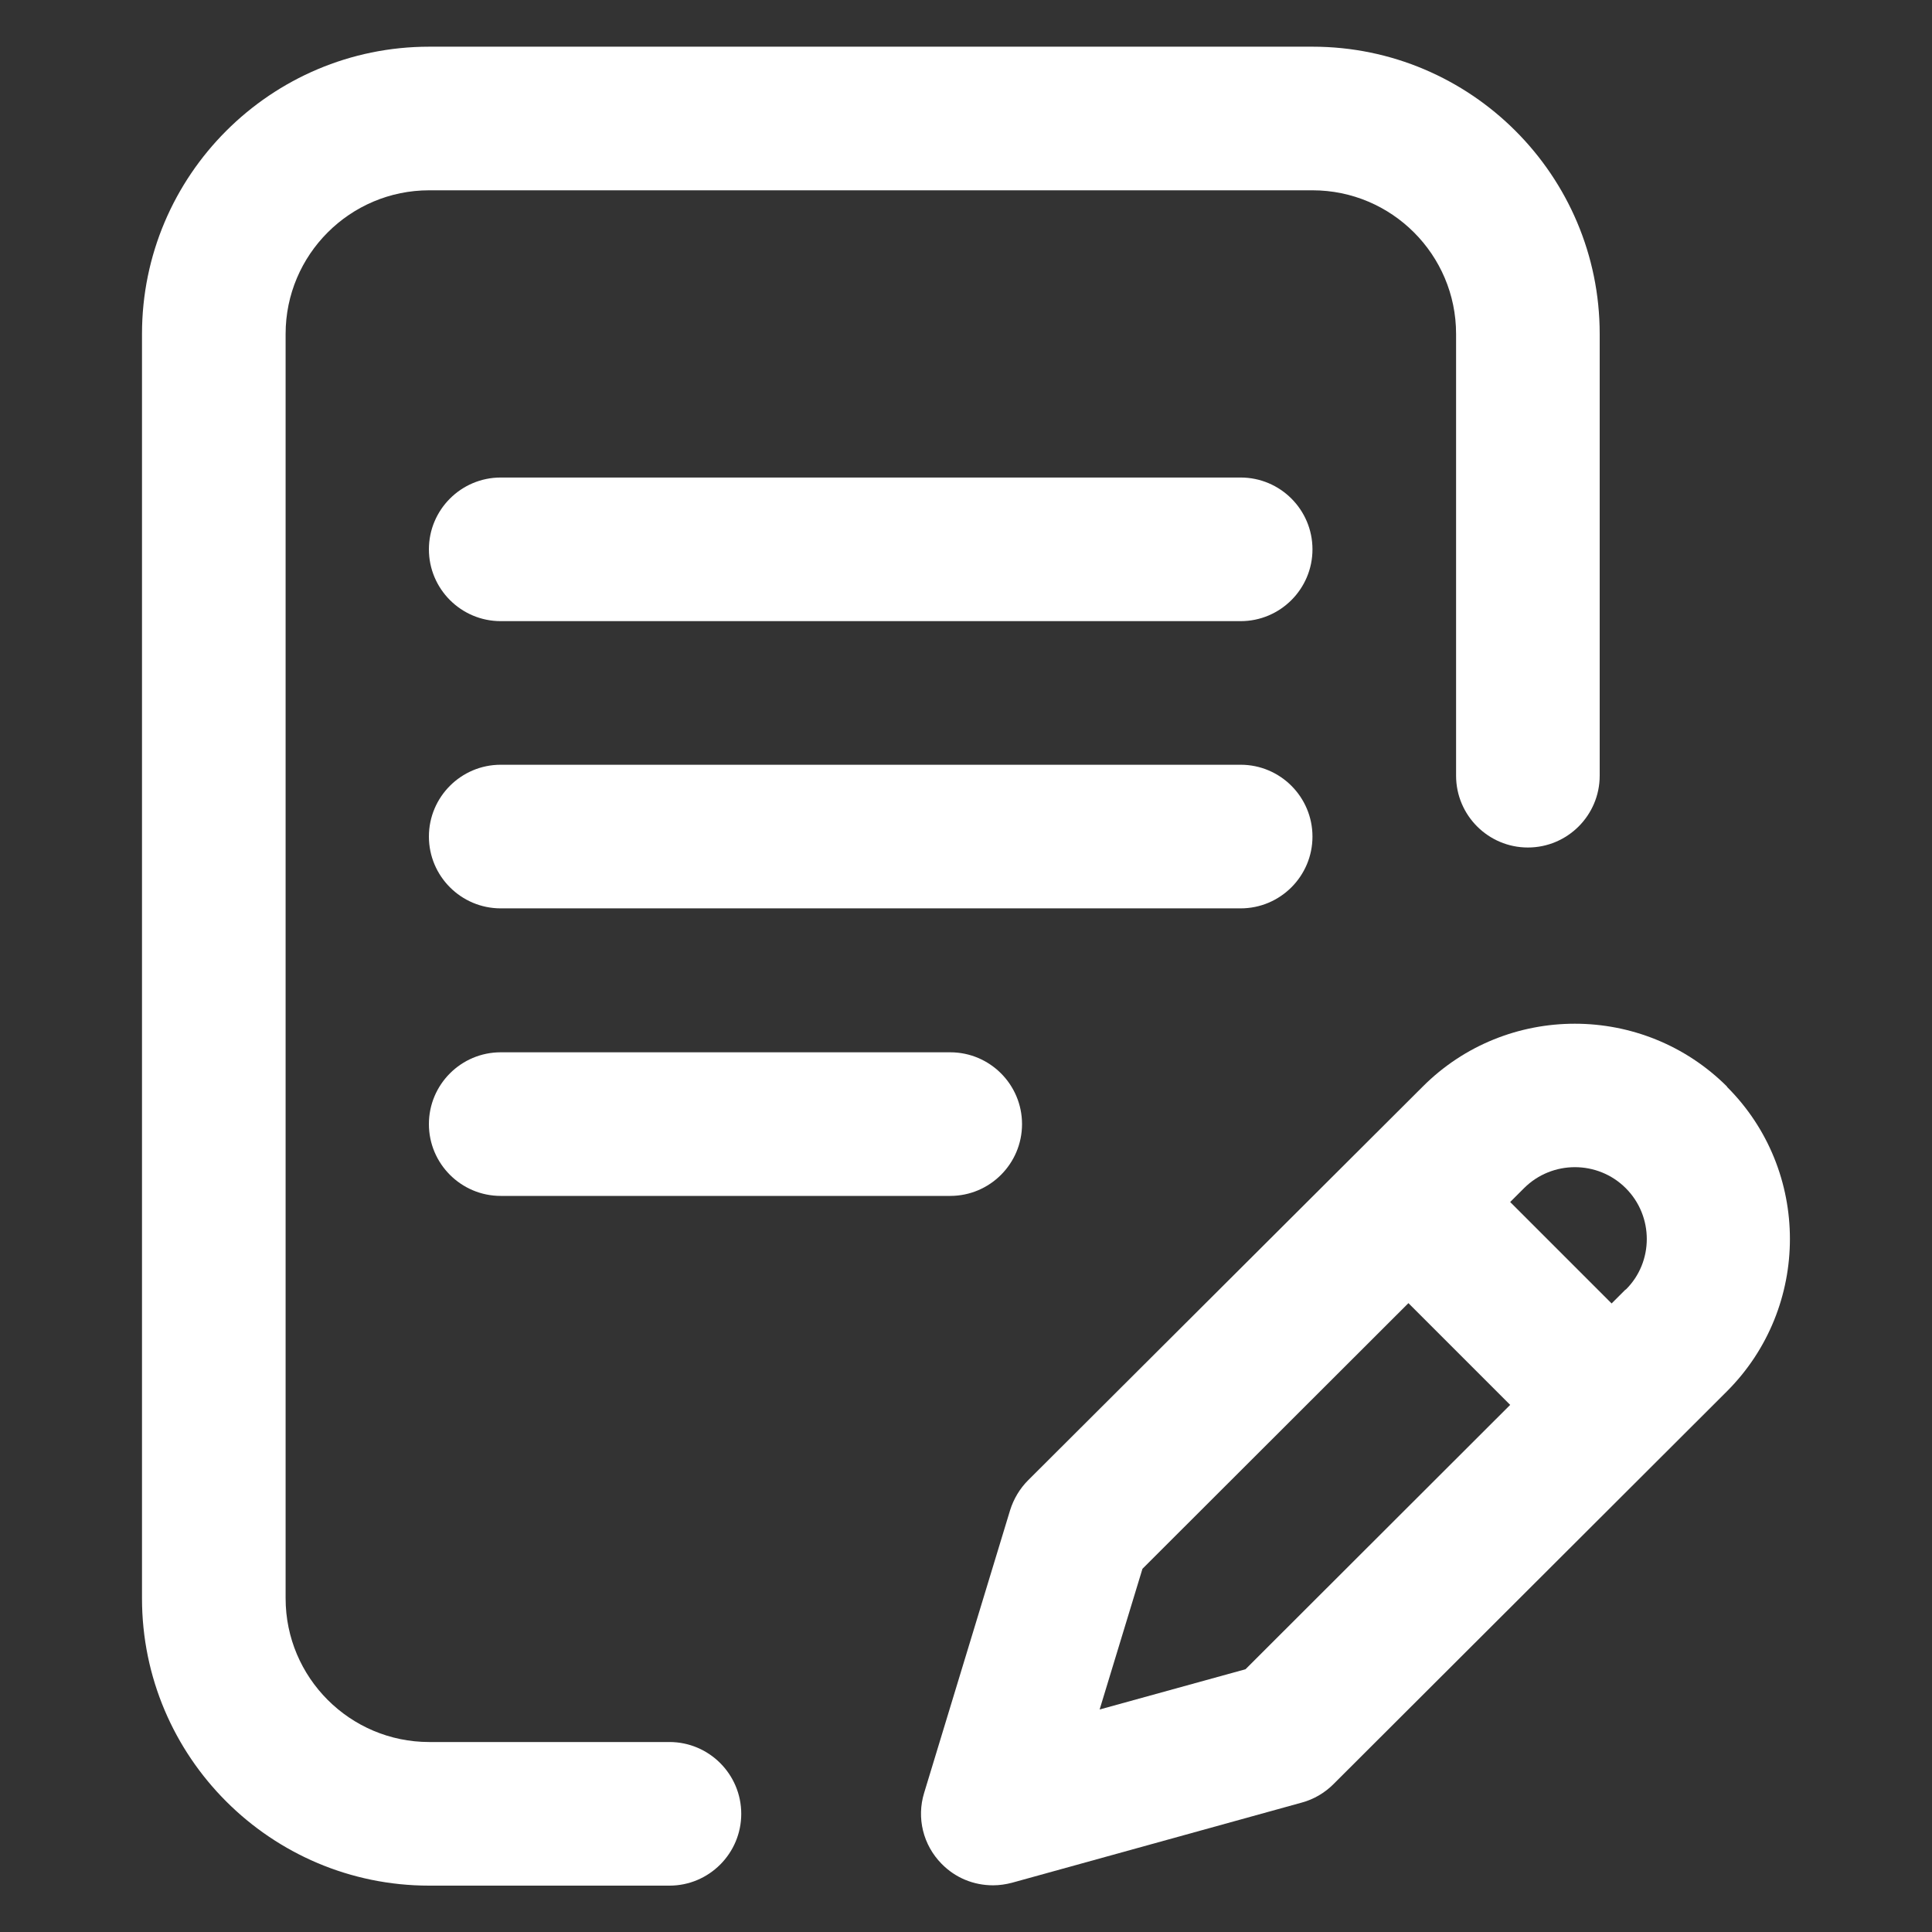 <?xml version="1.0" encoding="UTF-8"?>
<svg id="_レイヤー_2" data-name="レイヤー_2" xmlns="http://www.w3.org/2000/svg" viewBox="0 0 60 60">
  <rect x="0" y="0" width="60" height="60" fill="#333333" stroke="none"/>
  <defs>
    <style>
      .cls-1 {
        fill: none;
      }

      .cls-2 {
        fill: #fff;
      }
    </style>
  </defs>
  <g id="_レイヤー_1-2" data-name="レイヤー_1">
    <g>
      <rect class="cls-1" width="60" height="60"/>
      <g>
        <path class="cls-2" d="M40.76,25.98c0-1.23-1-2.23-2.23-2.23H15.55c-1.23,0-2.23,1-2.23,2.23s1,2.23,2.23,2.23h22.98c1.23,0,2.23-1,2.23-2.23h0Z"/>
        <path class="cls-2" d="M15.55,32.68c-1.23,0-2.23,1-2.23,2.23s1,2.23,2.23,2.23h13.96c1.23,0,2.23-1,2.23-2.23s-1-2.23-2.23-2.23h-13.96Z"/>
        <path class="cls-2" d="M20.79,54.1h-7.46c-2.46,0-4.46-2-4.46-4.46V10.37c0-2.46,2-4.46,4.46-4.46h27.43c2.46,0,4.46,2,4.46,4.46v13.72c0,1.23,1,2.23,2.23,2.23s2.23-1,2.23-2.23v-13.72c0-4.92-4-8.92-8.92-8.92H13.33c-4.92,0-8.92,4-8.92,8.92v39.27c0,4.92,4,8.92,8.92,8.92h7.46c1.23,0,2.23-1,2.23-2.23s-1-2.23-2.23-2.23h0Z"/>
        <path class="cls-2" d="M53.64,33.75c-2.61-2.61-6.86-2.61-9.46,0l-12.25,12.22c-.26.26-.45.58-.56.93l-2.67,8.78c-.24.78-.03,1.62.54,2.2.43.44,1,.67,1.6.67.2,0,.4-.03.59-.08l9-2.49c.37-.1.71-.3.98-.57l12.22-12.2c2.61-2.61,2.61-6.86,0-9.46h0ZM38.68,51.84l-4.53,1.25,1.33-4.37,8.26-8.25,3.16,3.16-8.21,8.2ZM50.48,40.05l-.43.43-3.15-3.15.43-.43c.87-.87,2.29-.87,3.16,0,.87.87.87,2.29,0,3.15h0Z"/>
        <path class="cls-2" d="M38.53,14.83H15.55c-1.23,0-2.23,1-2.23,2.23s1,2.23,2.23,2.23h22.98c1.23,0,2.23-1,2.23-2.23s-1-2.23-2.23-2.23h0Z"/>
      </g>
    </g>
  </g>
</svg>